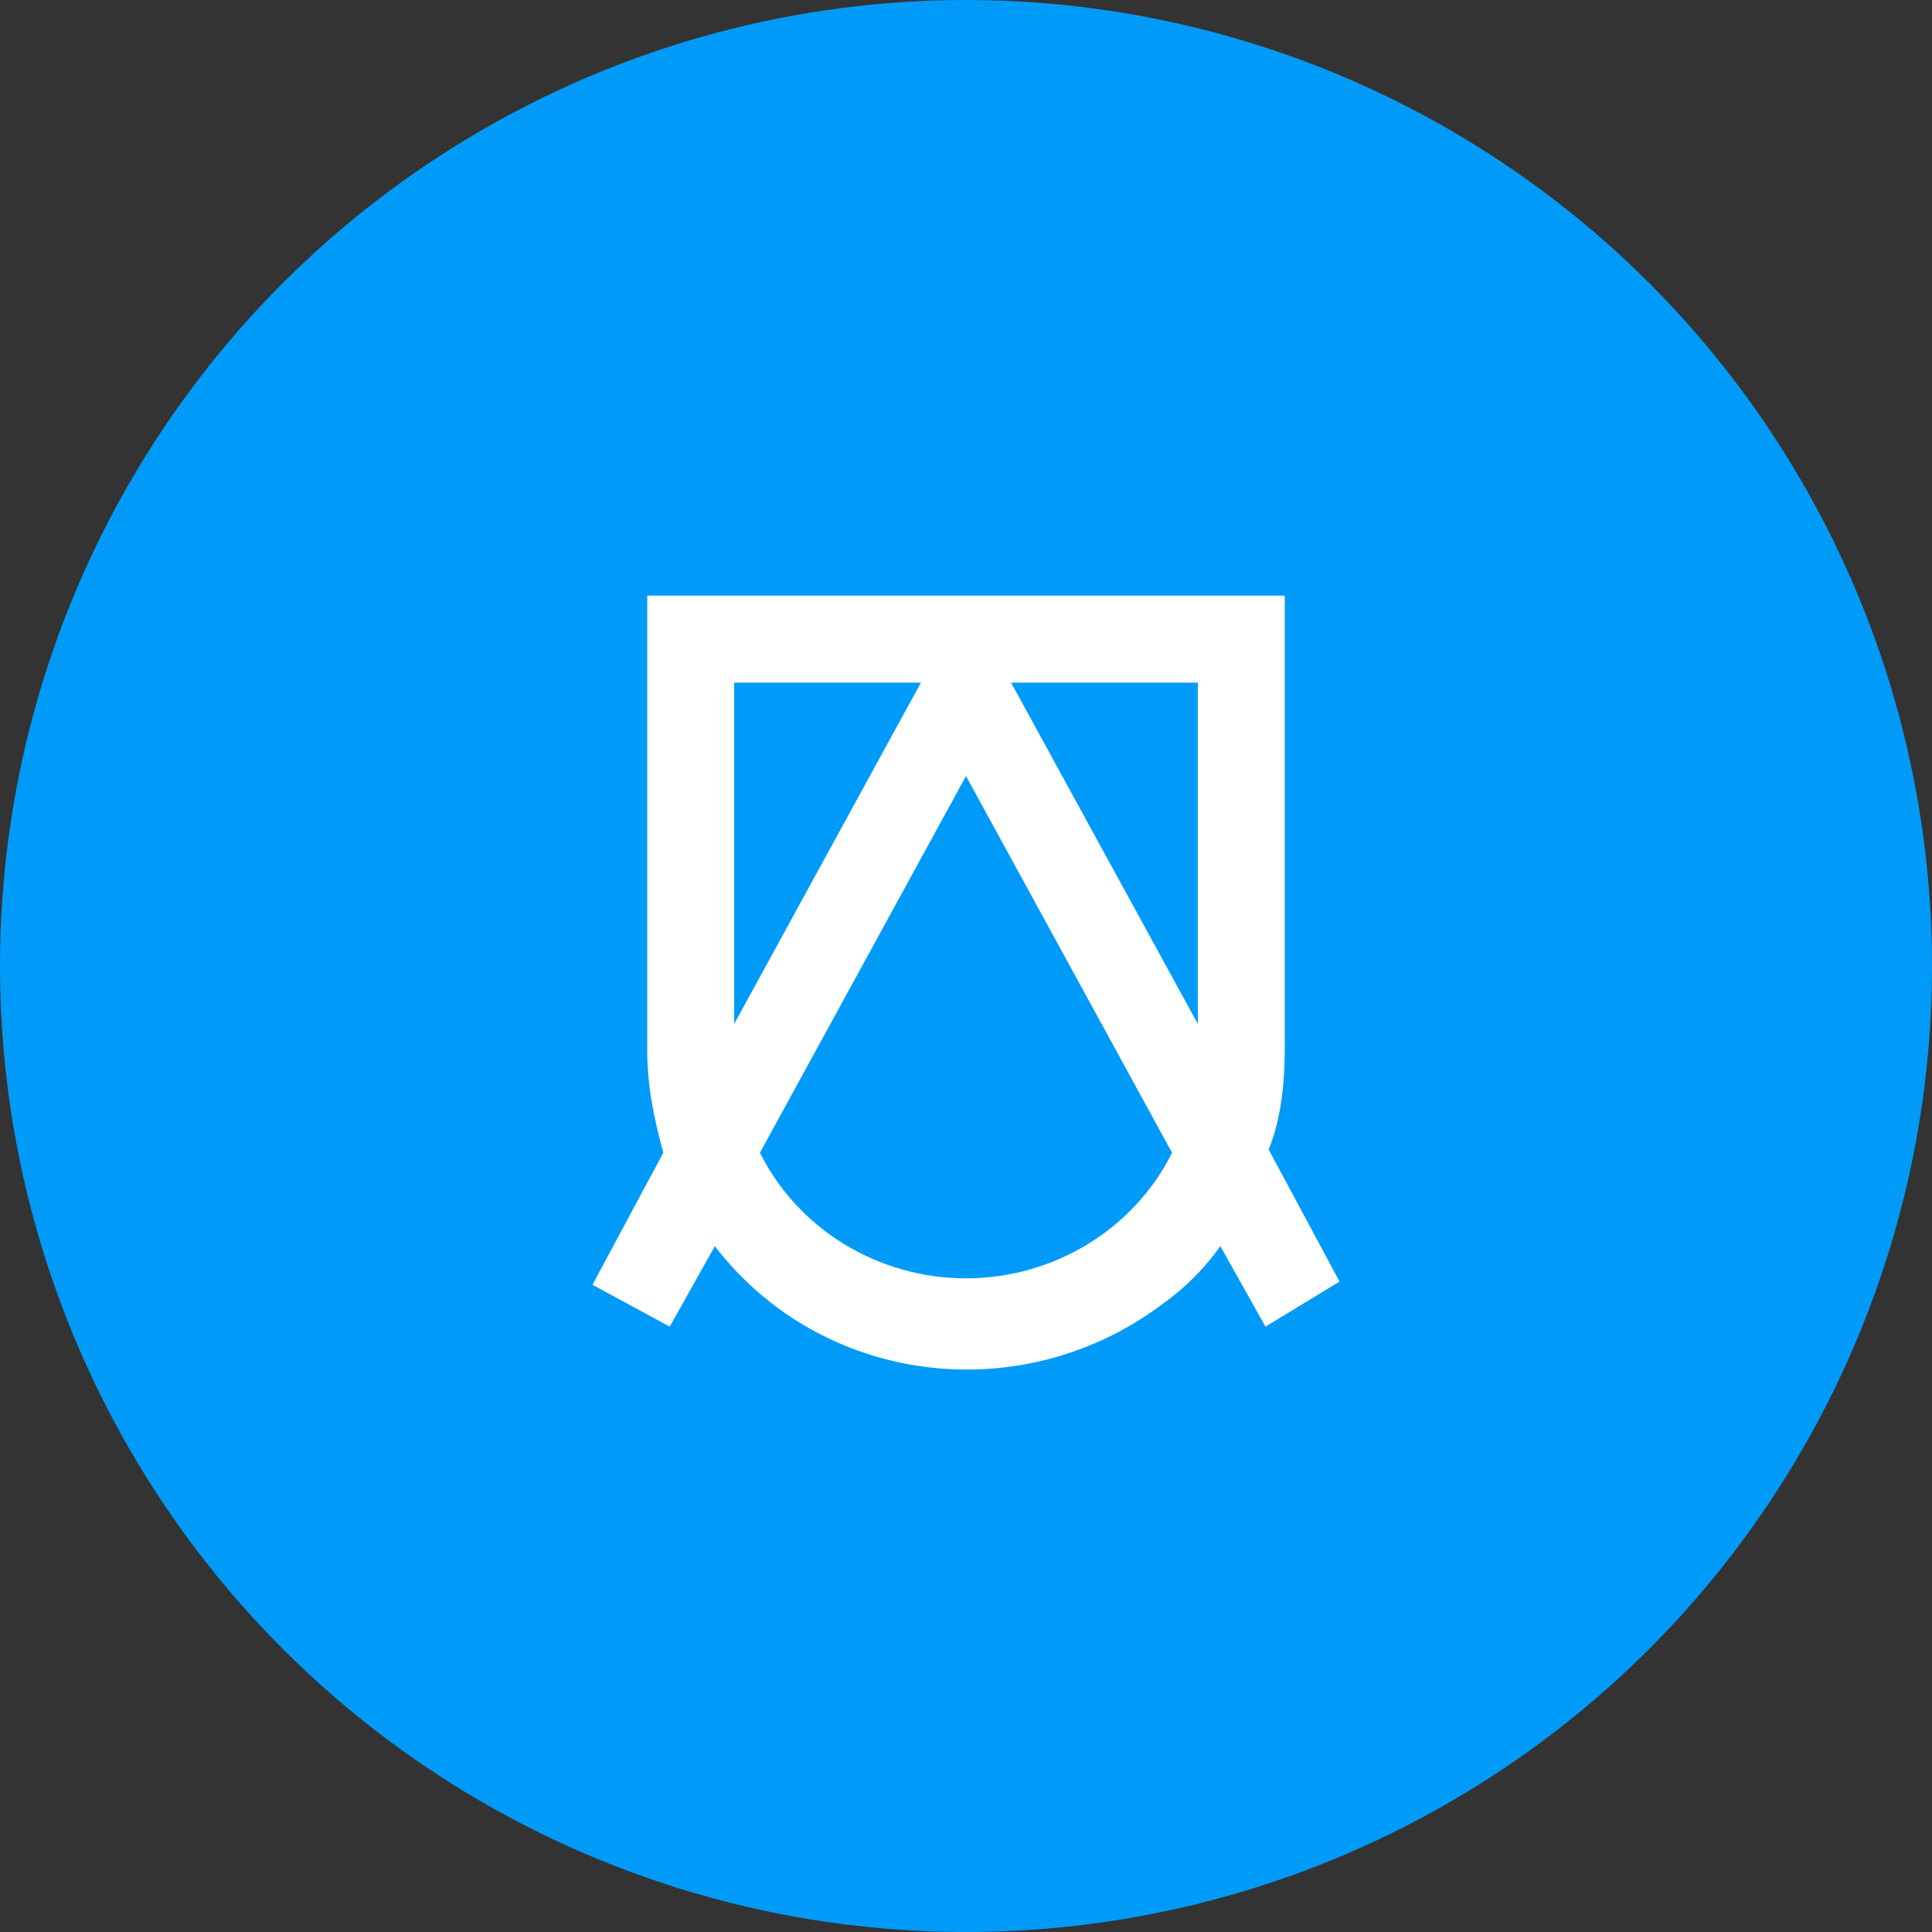 <?xml version="1.0" encoding="utf-8"?>
<!-- Generator: Adobe Illustrator 24.0.2, SVG Export Plug-In . SVG Version: 6.00 Build 0)  -->
<svg version="1.1" id="Layer_1" xmlns="http://www.w3.org/2000/svg" xmlns:xlink="http://www.w3.org/1999/xlink" x="0px" y="0px"
	 viewBox="0 0 60 60" style="enable-background:new 0 0 60 60;" xml:space="preserve">
<rect x="0" y="0" width="60" height="60" fill="#333333" stroke="none"/>
<style type="text/css">
	.st0{fill:#009BF9;}
	.st1{fill:#FFFFFF;}
</style>
<g id="Icone" transform="translate(-969 -257)">
	<circle id="Ellipse_10" class="st0" cx="999" cy="287" r="30"/>
</g>
<g id="Layer_2_1_">
	<g id="Layer_1-2">
		<path class="st1" d="M41.6,39.8l-2.2-4.1c0.4-1,0.5-2.1,0.5-3.2V18.5H20.1v14.1c0,1.1,0.2,2.1,0.5,3.2l-2.2,4.1l2.4,1.3l1.4-2.5
			c3.3,4.3,9.5,5.1,13.9,1.8c0.7-0.5,1.3-1.1,1.8-1.8l1.4,2.5L41.6,39.8z M37.2,21.2v10.6l-5.8-10.6H37.2z M22.8,21.2h5.8l-5.8,10.6
			L22.8,21.2z M30,39.7c-2.7,0-5.2-1.5-6.4-3.9L30,24.1l6.4,11.7C35.2,38.2,32.7,39.7,30,39.7L30,39.7z"/>
	</g>
</g>
</svg>
